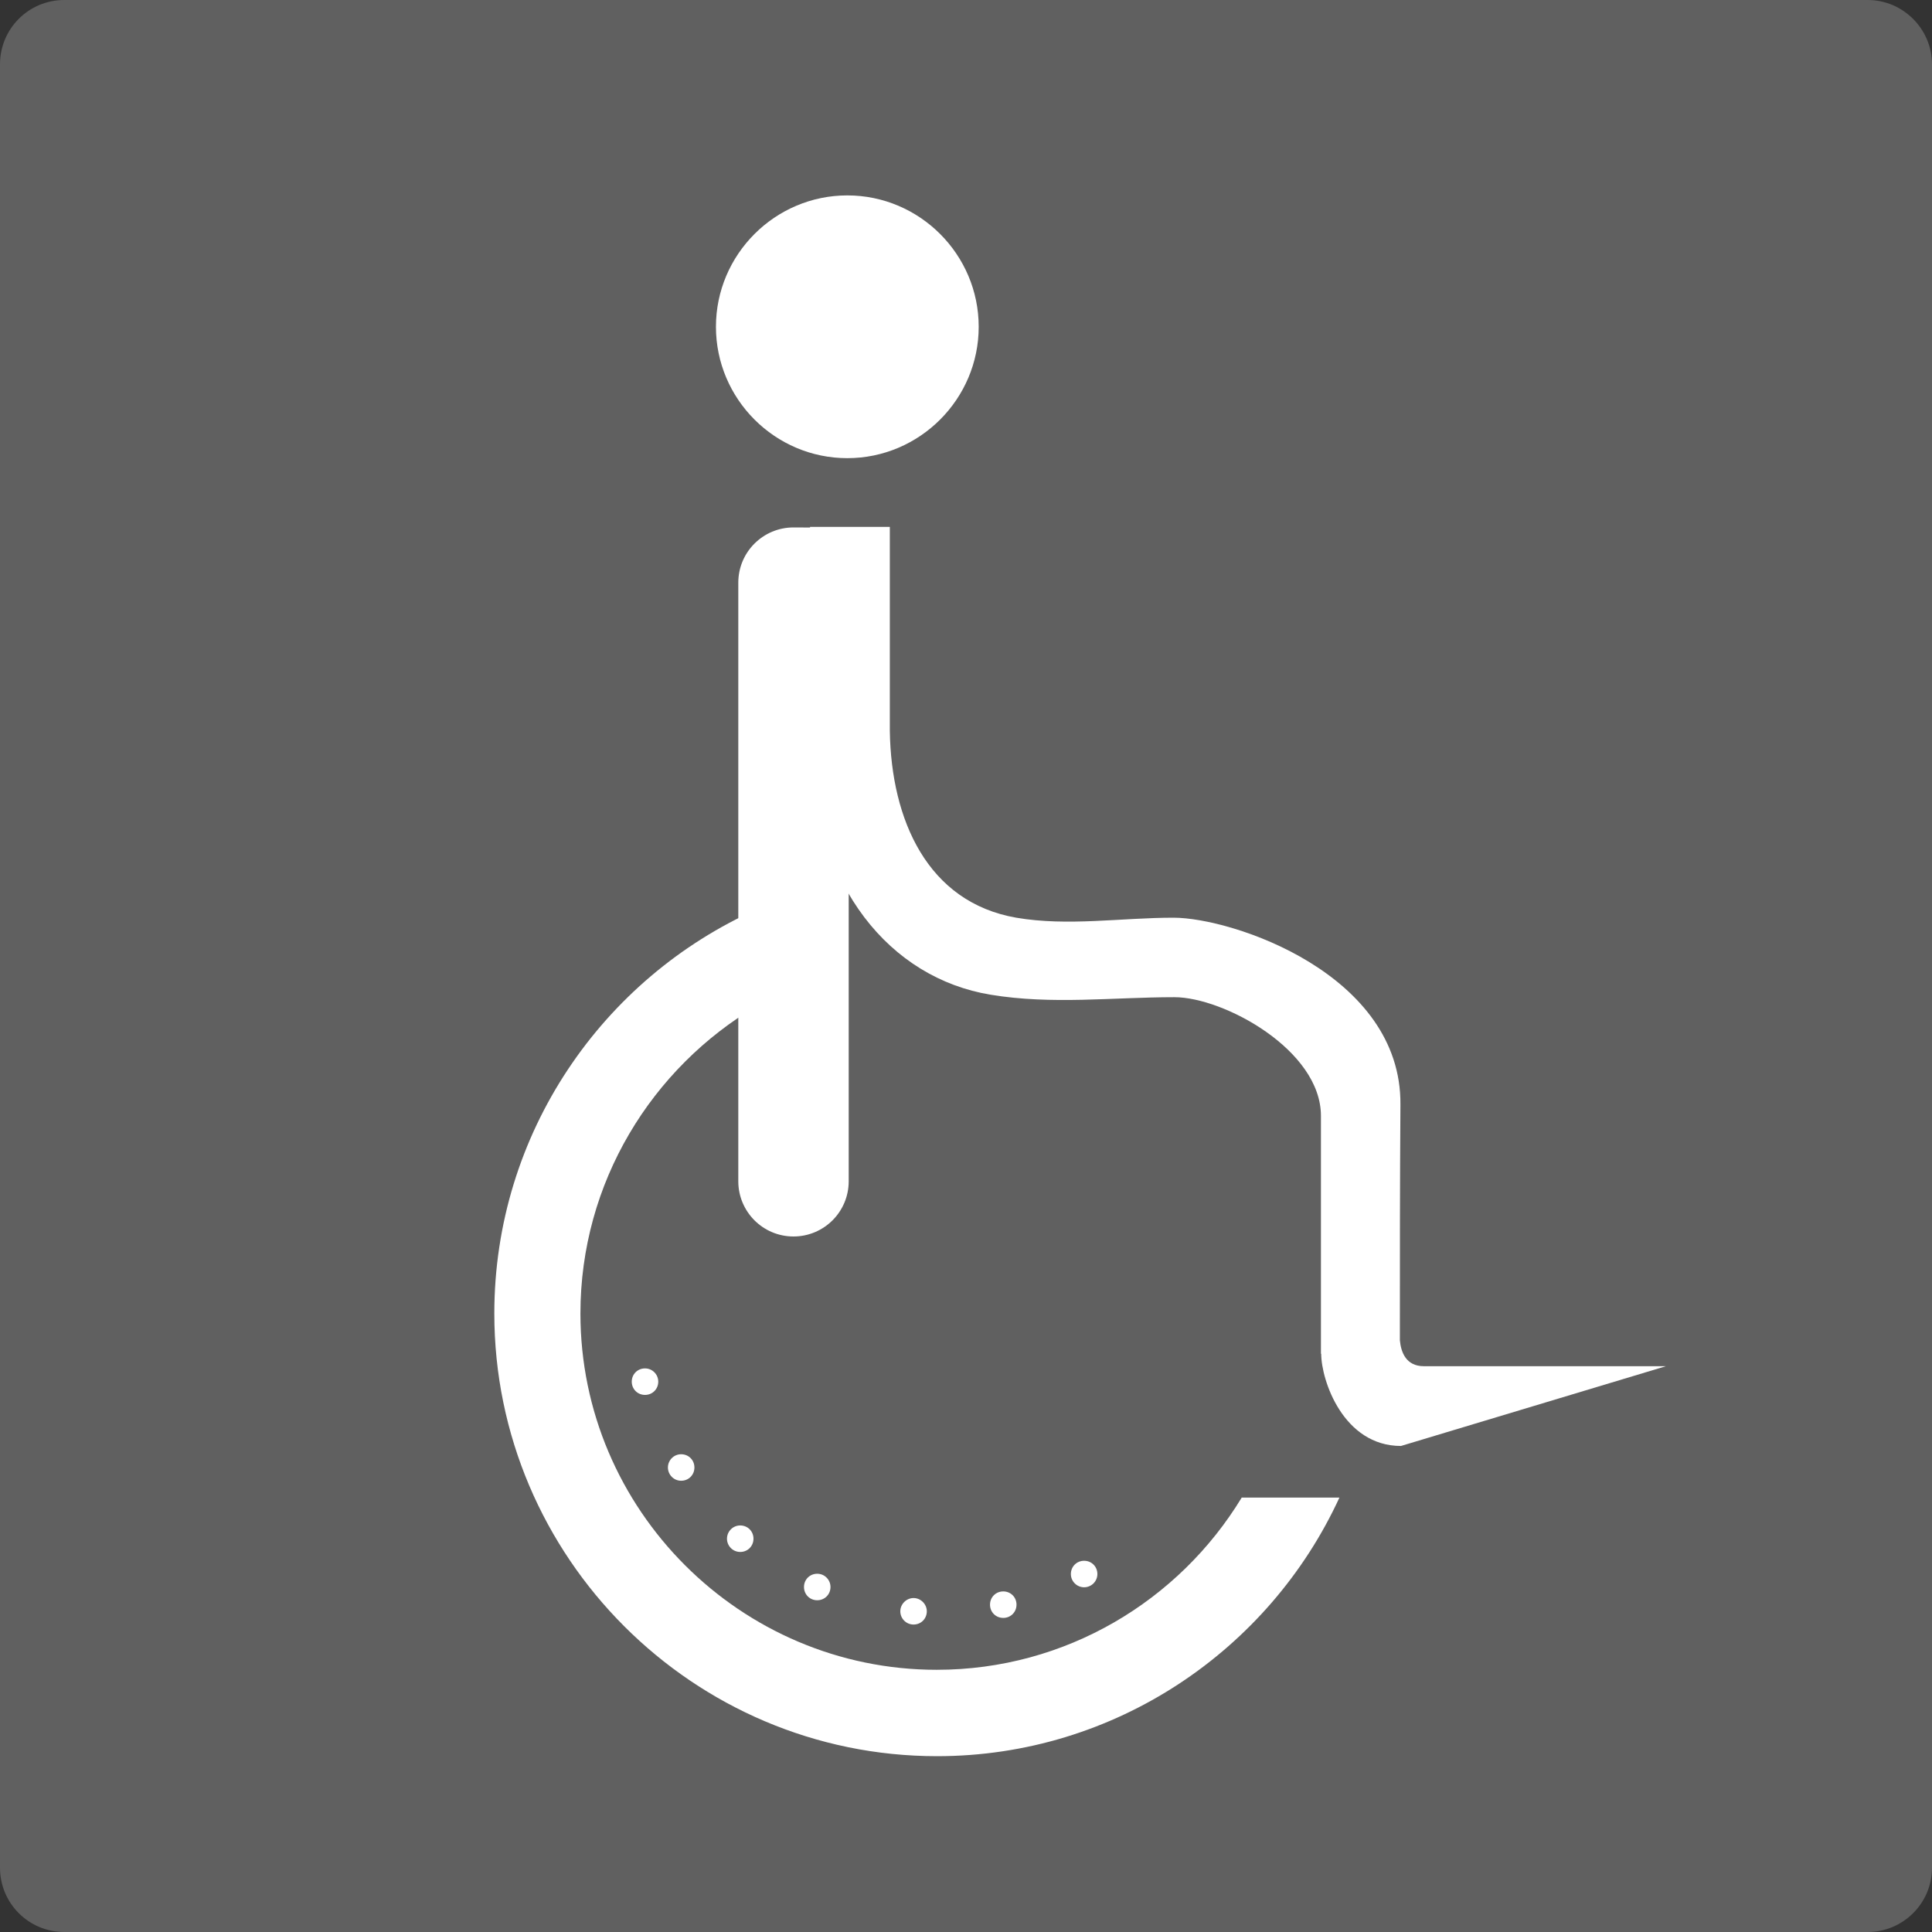 <?xml version="1.0" encoding="UTF-8"?><svg id="Layer_2" xmlns="http://www.w3.org/2000/svg" viewBox="0 0 70 70"><rect x="0" y="0" width="70" height="70" fill="#333333" stroke="none"/><defs><style>.cls-1,.cls-2{fill:#fff;}.cls-3{fill:#606060;}.cls-2{fill-rule:evenodd;}</style></defs><g id="VISITING"><g><path class="cls-3" d="M2.33,0H67.67C68.95,0,70,1.05,70,2.33V67.67c0,1.29-1.05,2.33-2.33,2.33H2.33C1.04,70,0,68.96,0,67.67V2.33C0,1.04,1.04,0,2.33,0Z"/><g><path class="cls-2" d="M23.85,50.06c0,.27-.21,.48-.48,.48s-.48-.21-.48-.48,.21-.48,.48-.48,.48,.22,.48,.48Z"/><path class="cls-2" d="M25.16,53.17c0,.27-.21,.48-.48,.48s-.48-.22-.48-.48,.21-.48,.48-.48,.48,.21,.48,.48Z"/><path class="cls-2" d="M27.3,55.75c0,.27-.21,.48-.48,.48s-.48-.22-.48-.48,.21-.48,.48-.48,.48,.21,.48,.48Z"/><path class="cls-2" d="M30.09,57.5c0,.27-.21,.48-.48,.48s-.48-.21-.48-.48,.21-.48,.48-.48,.48,.22,.48,.48Z"/><path class="cls-2" d="M33.58,58.38c0,.27-.21,.48-.48,.48s-.48-.22-.48-.48,.22-.48,.48-.48,.48,.22,.48,.48Z"/><path class="cls-2" d="M36.83,58.14c0,.27-.21,.48-.48,.48s-.48-.21-.48-.48,.21-.48,.48-.48,.48,.21,.48,.48Z"/><path class="cls-2" d="M39.76,57.03c0,.27-.22,.48-.48,.48s-.48-.21-.48-.48,.21-.48,.48-.48,.48,.21,.48,.48Z"/><path class="cls-2" d="M30.7,7.08c-2.62,0-4.76,2.14-4.76,4.76s2.14,4.76,4.76,4.76,4.76-2.14,4.76-4.76-2.14-4.76-4.76-4.76h0Z"/><path class="cls-2" d="M48.52,54.26h-3.53c-2.27,3.74-6.38,6.24-11.05,6.24-7.11,0-12.91-5.8-12.91-12.91,0-4.74,2.58-8.9,6.41-11.15v-3.5c-5.61,2.5-9.53,8.13-9.53,14.65,0,8.83,7.2,16.04,16.04,16.04,6.45,0,12.04-3.85,14.58-9.37h0Z"/><path class="cls-2" d="M47.87,49.05c0,.96,.8,3.34,2.89,3.34l9.6-2.89h-8.77c-.65,0-.83-.51-.87-.94,0-2.85,0-5.7,.02-8.54,.04-4.73-6.09-6.77-8.22-6.77-1.9,0-3.83,.32-5.7,0-3.22-.56-4.53-3.55-4.58-6.76v-7.4h-2.89c0,2.66-.05,5.43,.02,8.08,.14,4.95,2.88,8.27,6.52,8.87,2.23,.37,4.44,.09,6.66,.09,1.78,0,5.31,1.91,5.31,4.3v8.62Z"/><path class="cls-1" d="M26.75,42.8c0,1.1,.89,2,2,2h0c1.1,0,2-.89,2-2V21.1c0-.67-.1-1.98-.1-1.98,0,0-1.46-.01-1.9-.01h0c-1.1,0-2,.89-2,2v21.71Z"/></g></g></g></svg>